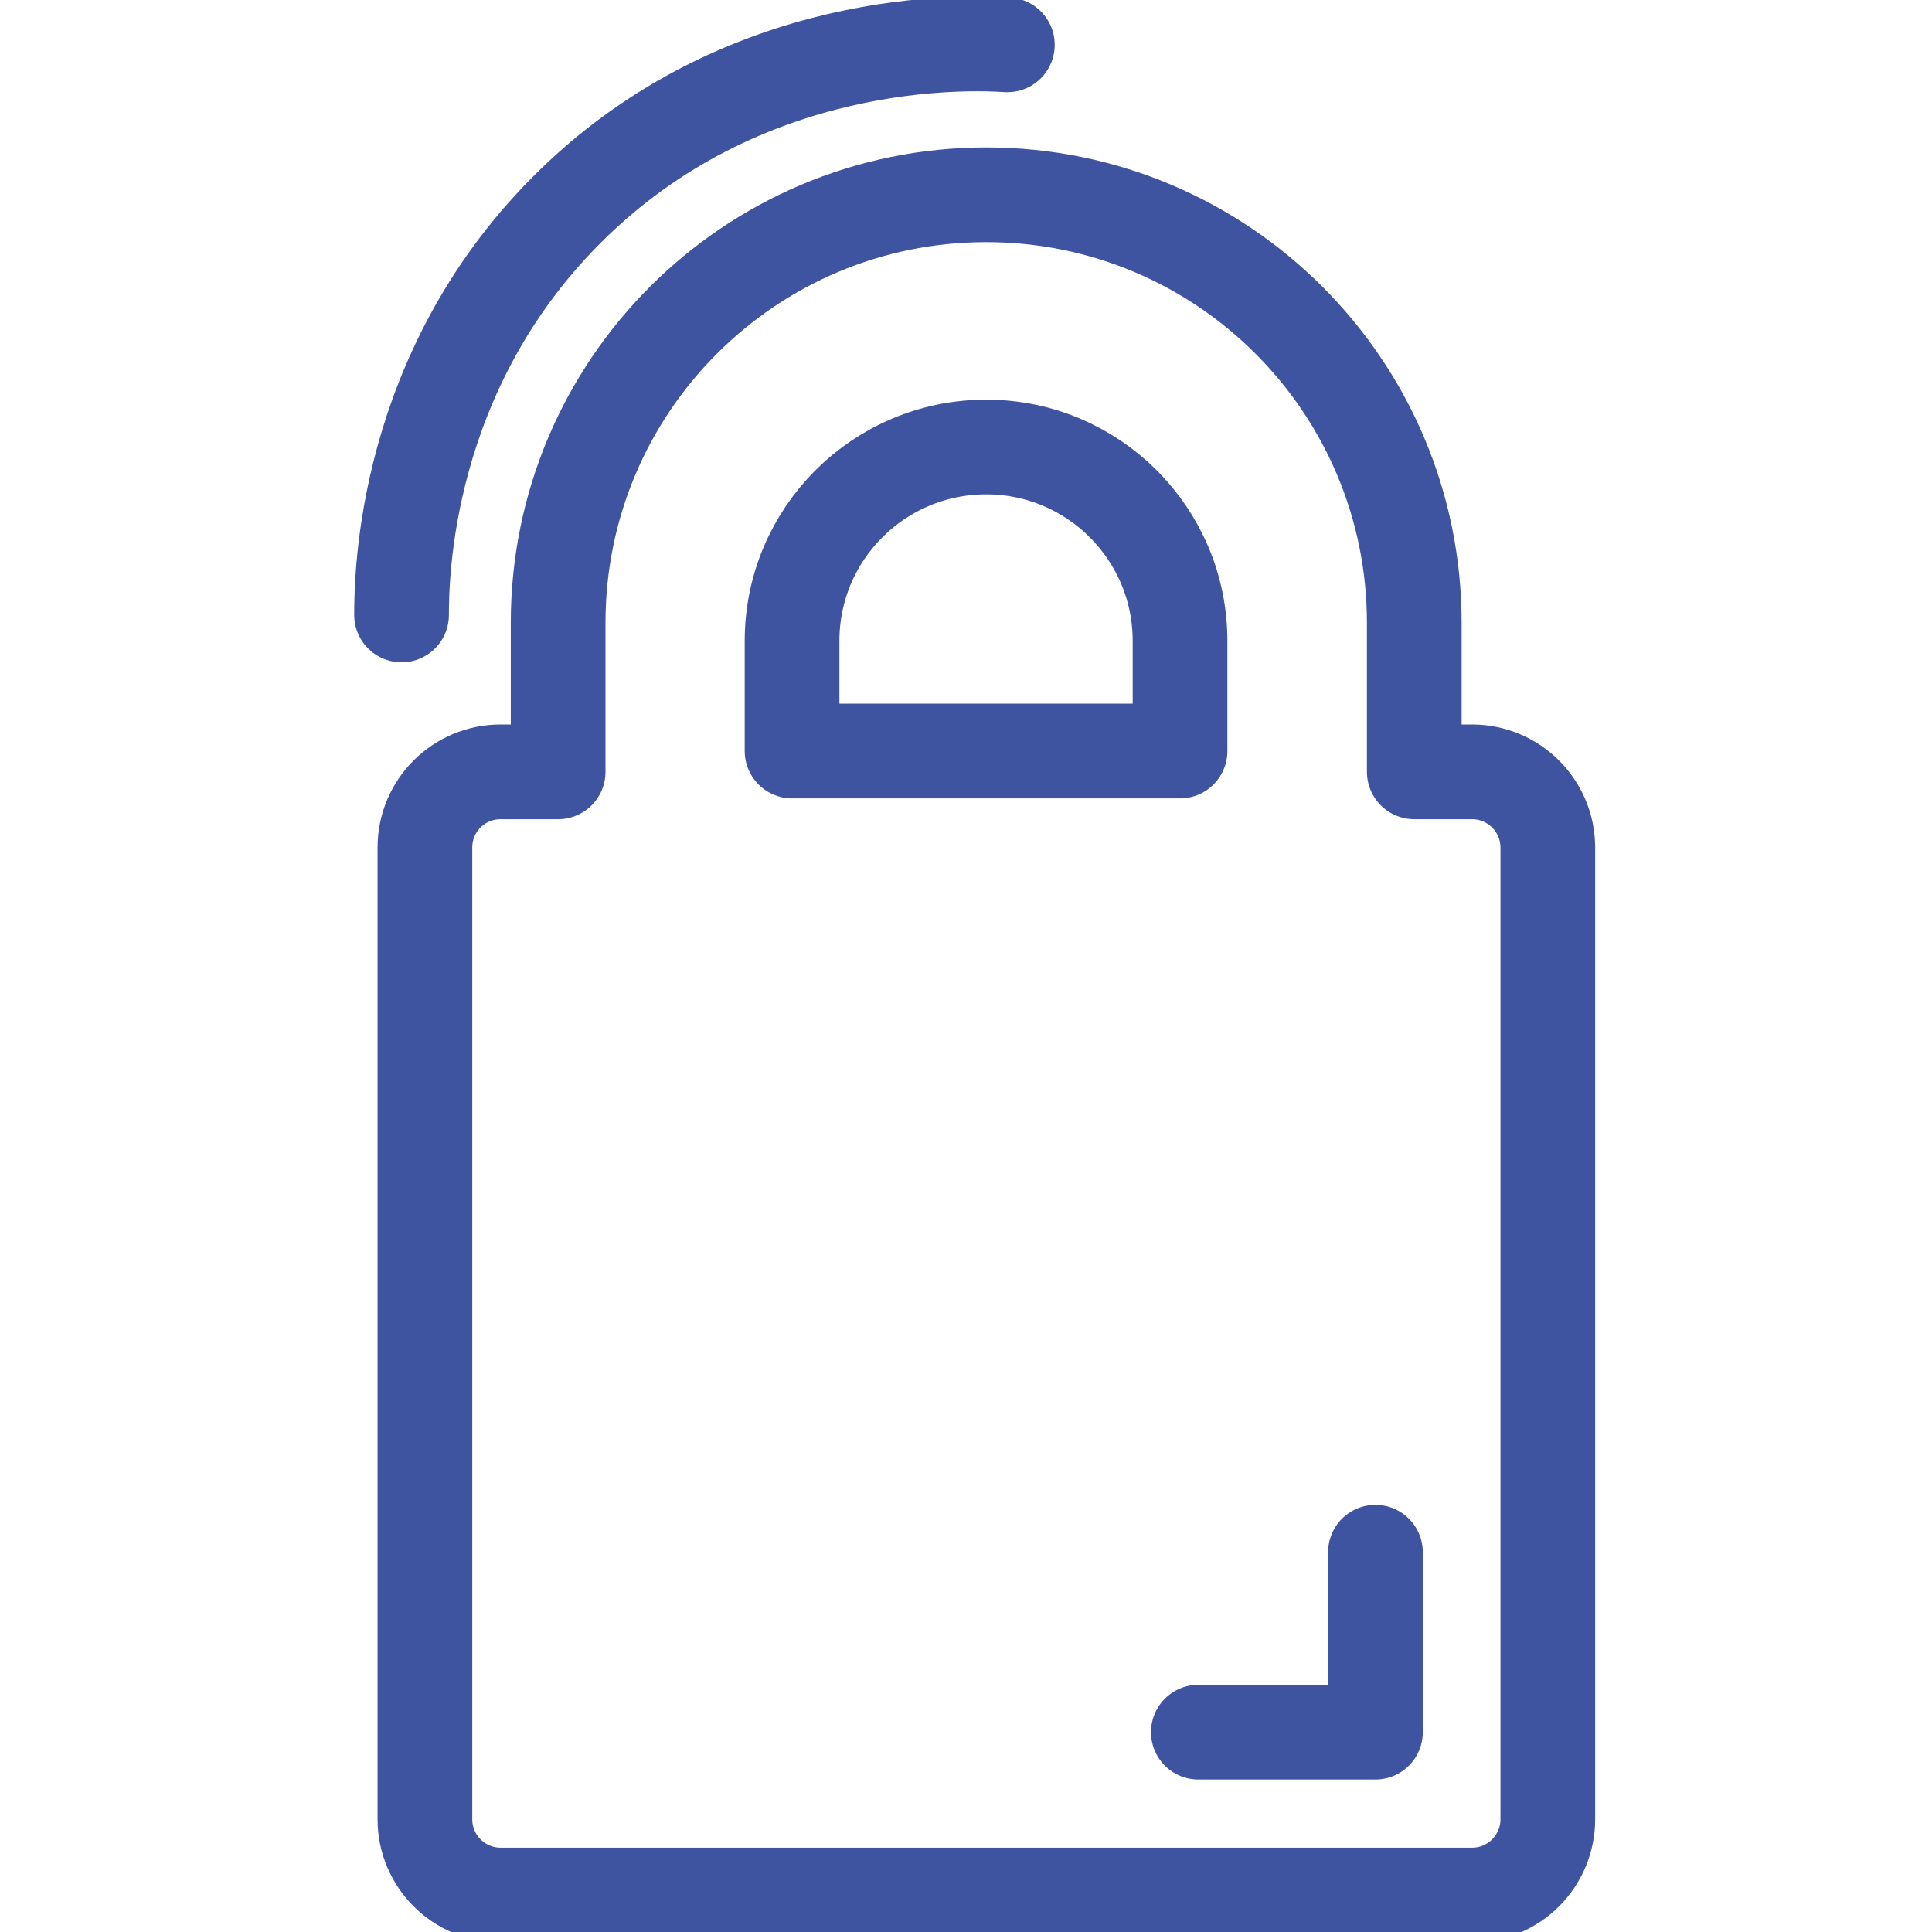 <?xml version="1.0" encoding="UTF-8"?><svg id="Blue" xmlns="http://www.w3.org/2000/svg" viewBox="0 0 61.2 61.2"><defs><style>.cls-1{fill:none;stroke:#3f54a1;stroke-linecap:round;stroke-linejoin:round;stroke-width:3px;}</style></defs><path class="cls-1" d="m46.62,24.45h-1.82v-4.72c0-7.49-6.07-13.56-13.56-13.56-7.49,0-13.56,6.07-13.56,13.56v4.72s-1.82,0-1.82,0c-1.33,0-2.4,1.07-2.4,2.4v30.78c0,1.32,1.07,2.4,2.4,2.4h30.77c1.33,0,2.4-1.08,2.4-2.4v-30.78c0-1.32-1.07-2.4-2.4-2.4Z"/><path class="cls-1" d="m25.09,20.3c0-3.39,2.75-6.14,6.15-6.14,3.39,0,6.14,2.75,6.14,6.14v3.49h-12.29v-3.49Z"/><path class="cls-1" d="m12.72,19.48c0-1.24.08-7.64,5.19-12.79C23.54,1,30.81,1.35,31.91,1.42"/><polyline class="cls-1" points="37.96 54.87 43.57 54.87 43.57 49.17"/></svg>